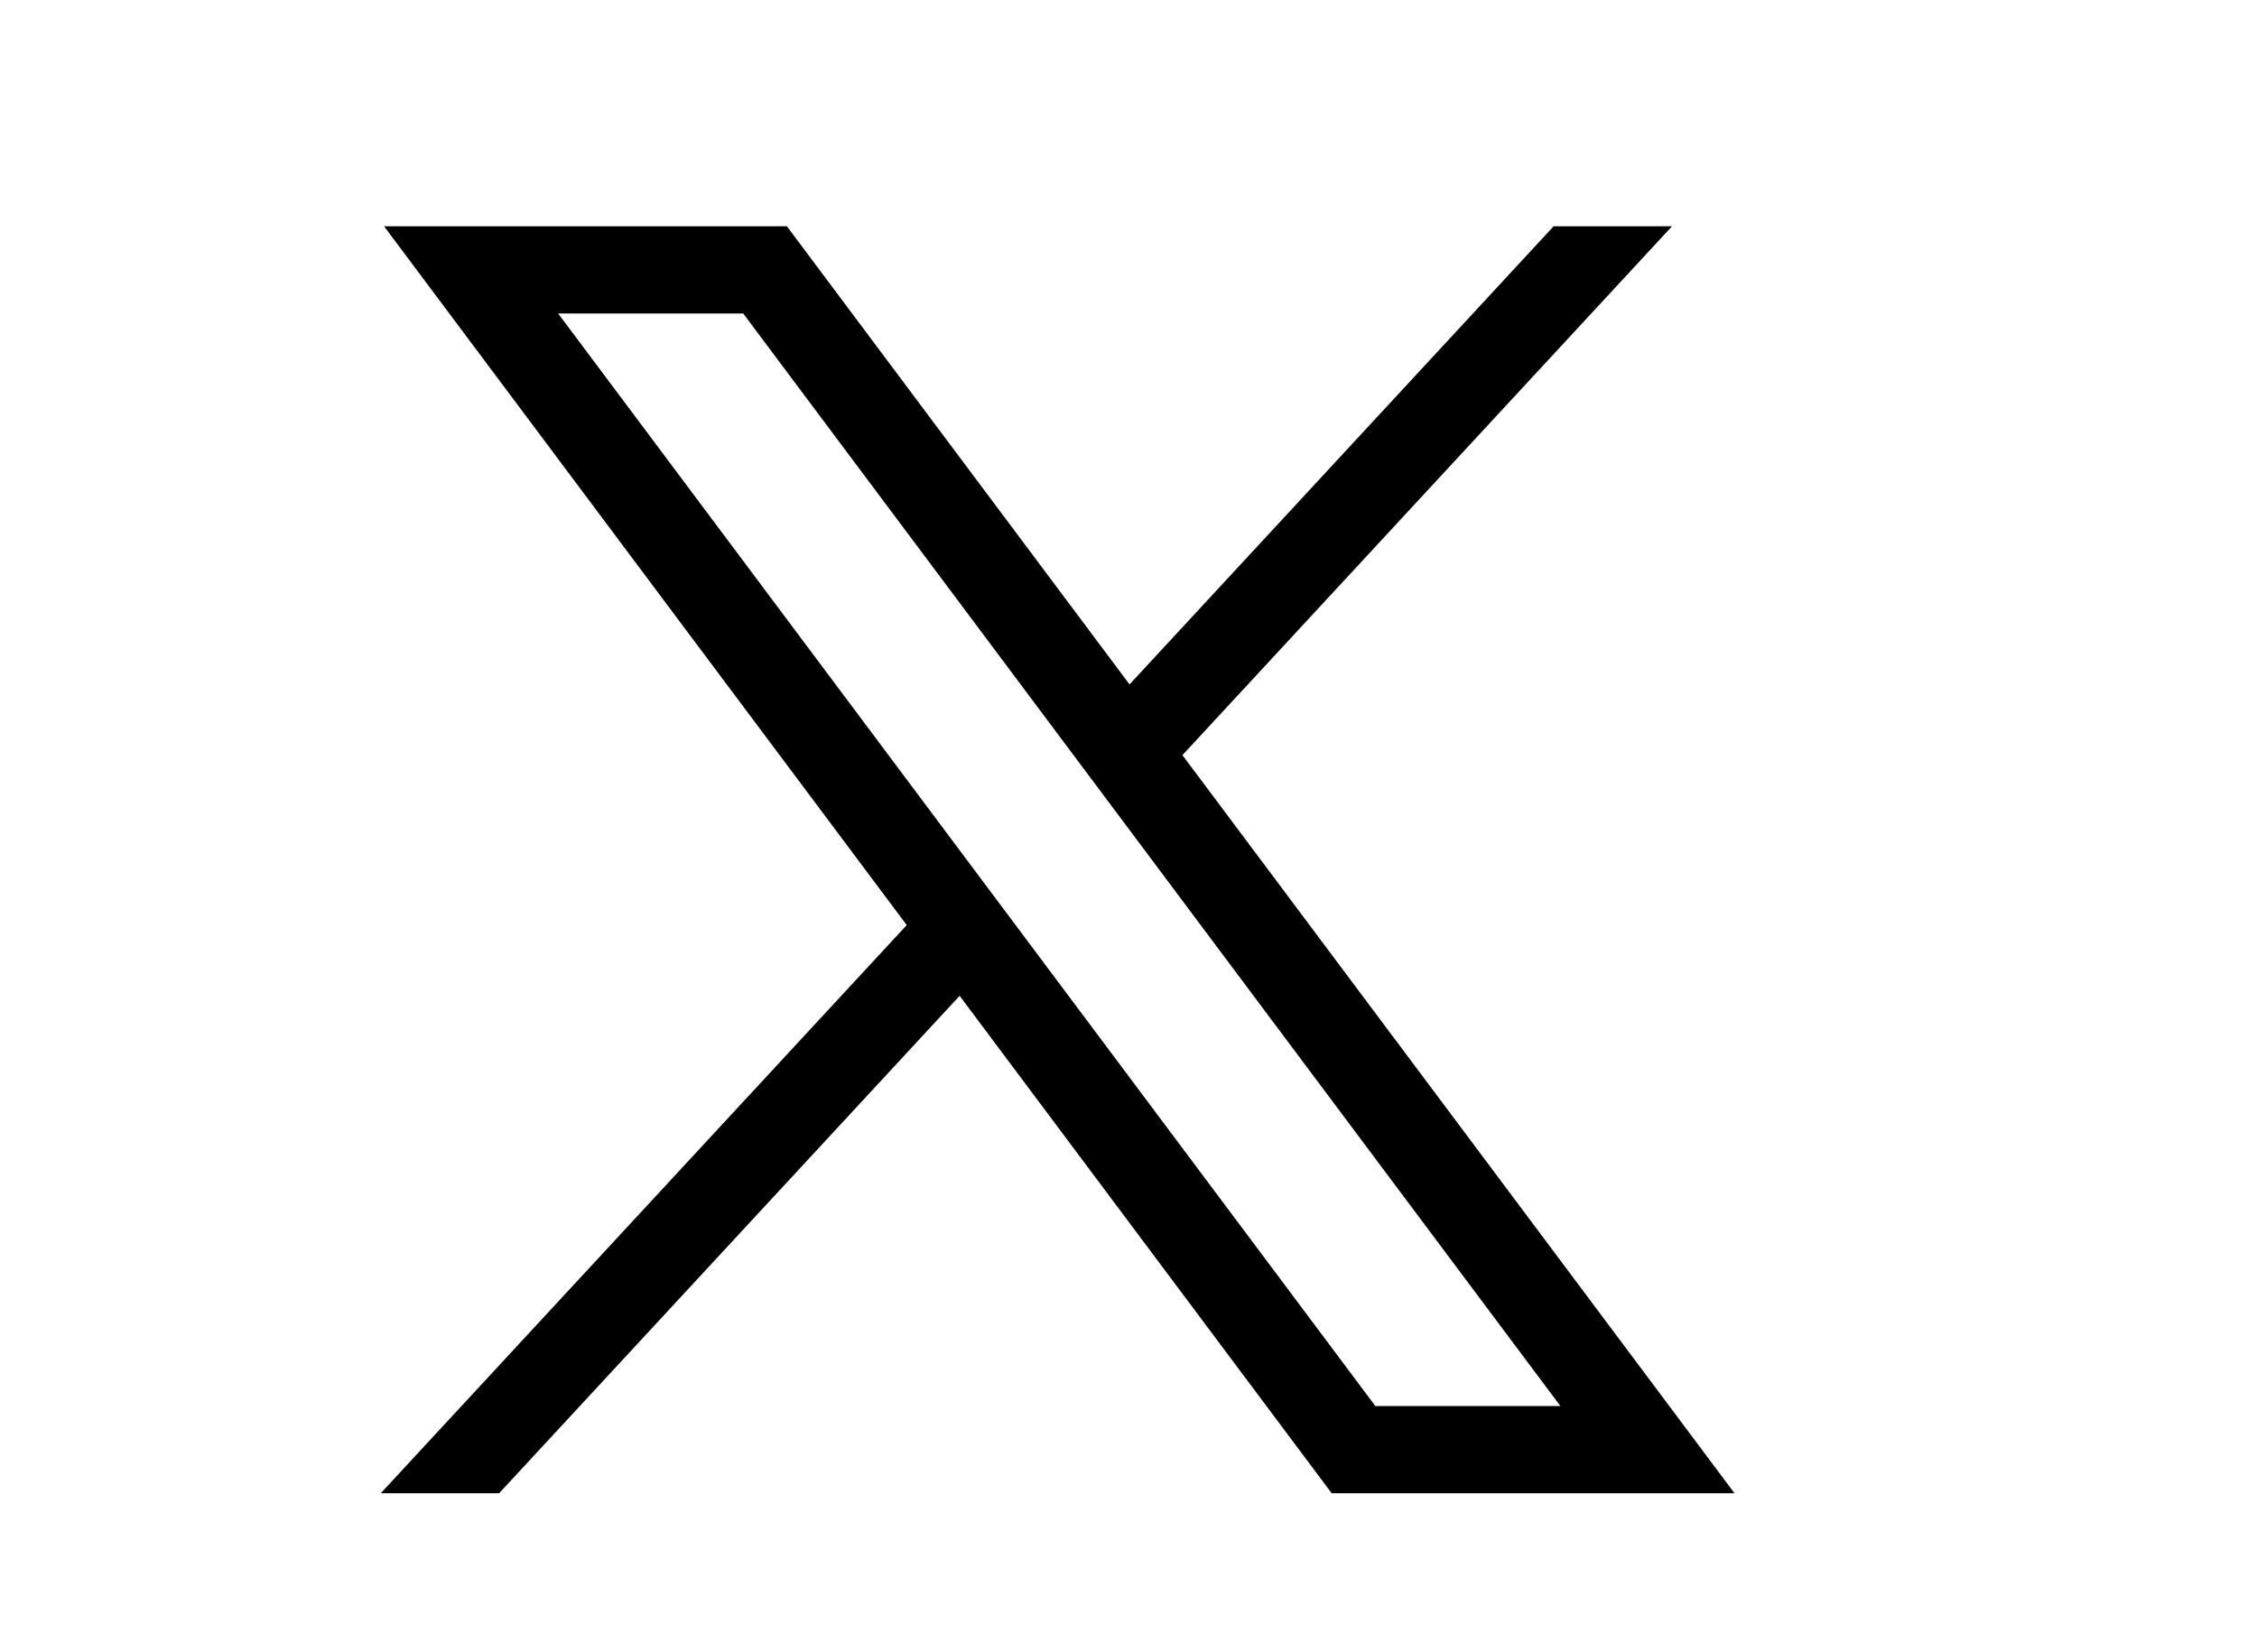 <svg viewBox="0 0 1668.56 1221.19" xmlns="http://www.w3.org/2000/svg" fill-rule="evenodd" clip-rule="evenodd" stroke-linejoin="round" stroke-miterlimit="2"><path d="M283.94 167.31l386.39 516.64L281.5 1104h87.51l340.42-367.76L984.48 1104h297.8L874.15 558.3l361.92-390.99h-87.51l-313.51 338.7-253.31-338.7h-297.8zm128.69 64.46h136.81l604.13 807.76h-136.81L412.63 231.77z"/></svg>